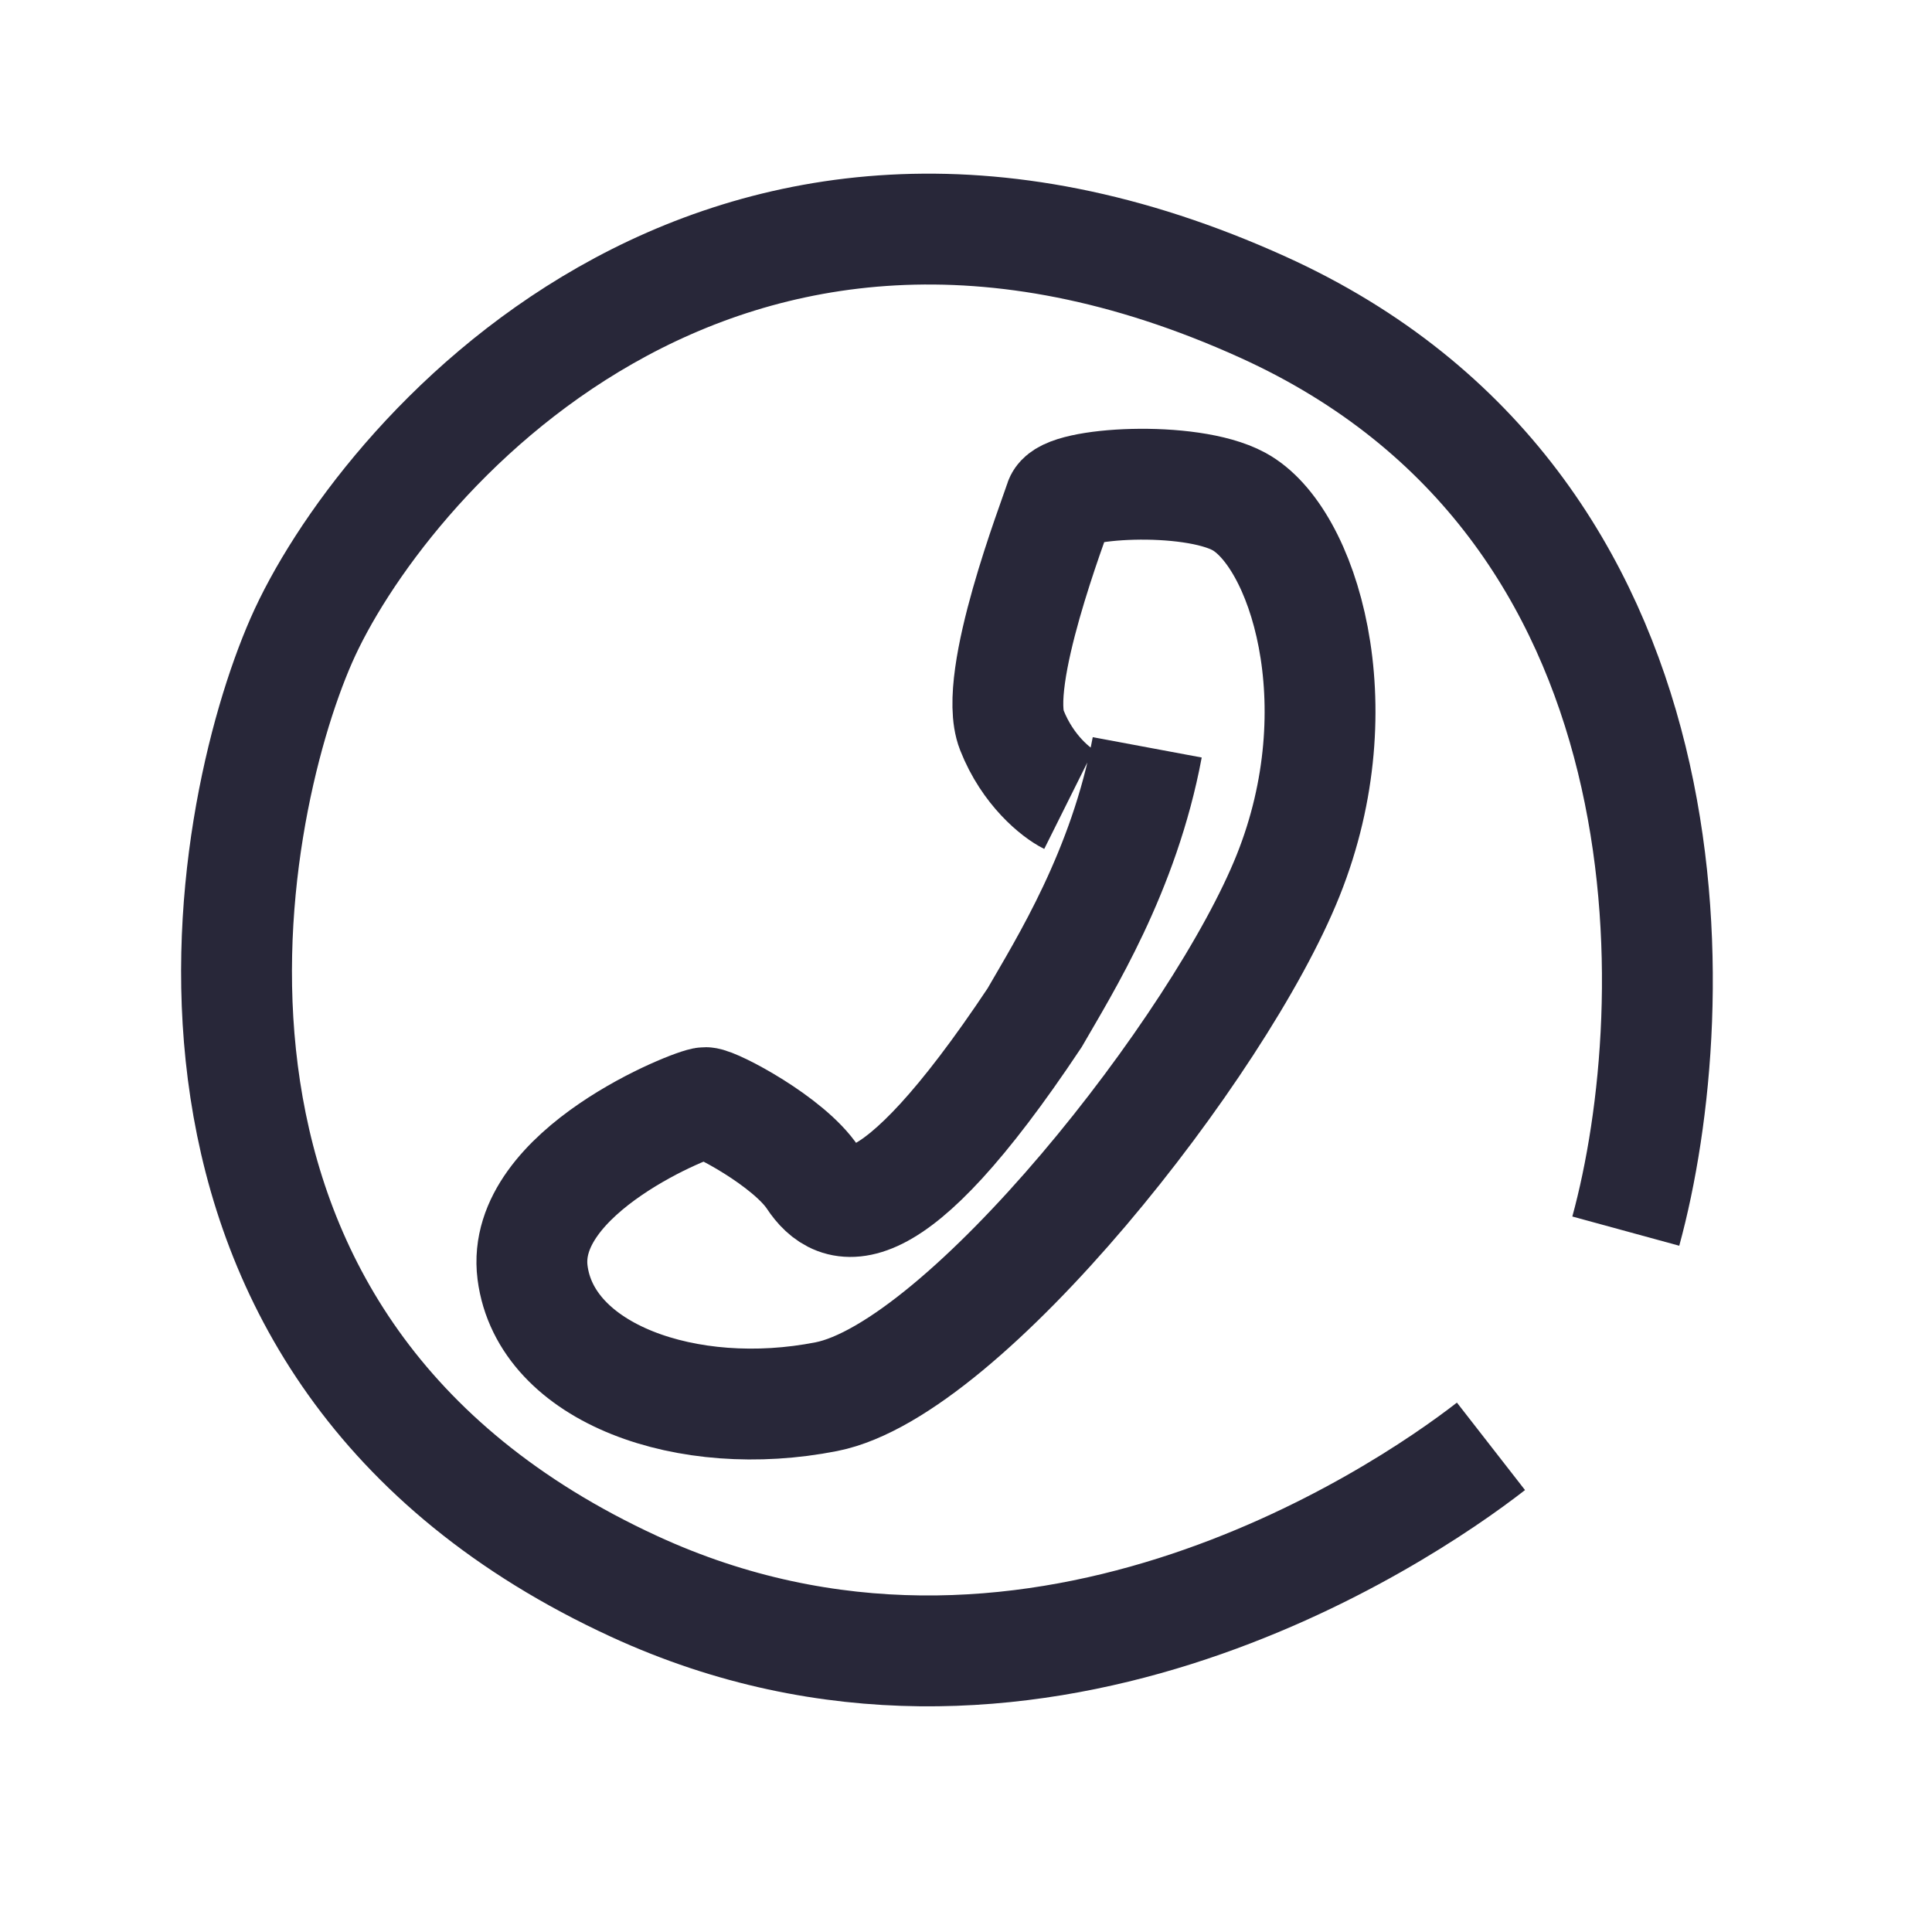 <svg width="61" height="61" viewBox="0 0 61 61" fill="none" xmlns="http://www.w3.org/2000/svg">
<path d="M33.751 25.238C33.358 25.042 32.448 24.33 31.945 23.049C31.316 21.448 33.282 16.403 33.462 15.821C33.641 15.239 37.553 14.989 39.115 15.832C41.14 16.927 42.832 22.238 40.673 27.636C38.515 33.035 30.465 43.235 26.091 44.098C21.717 44.961 17.221 43.374 16.814 40.175C16.408 36.977 21.959 34.805 22.271 34.813C22.582 34.821 24.907 36.042 25.666 37.188C26.426 38.334 28.029 39.097 32.664 32.138C33.611 30.494 35.491 27.511 36.222 23.596" stroke="#282739" stroke-width="3.5"/>
<path d="M51.332 38.871C53.275 31.76 53.704 15.971 39.88 9.701C22.601 1.864 11.928 14.709 9.511 20.226C7.095 25.742 3.711 42.572 20.019 50.087C32.401 55.792 44.148 47.945 47.075 45.666" stroke="#282739" stroke-width="3.5"/>
</svg>
